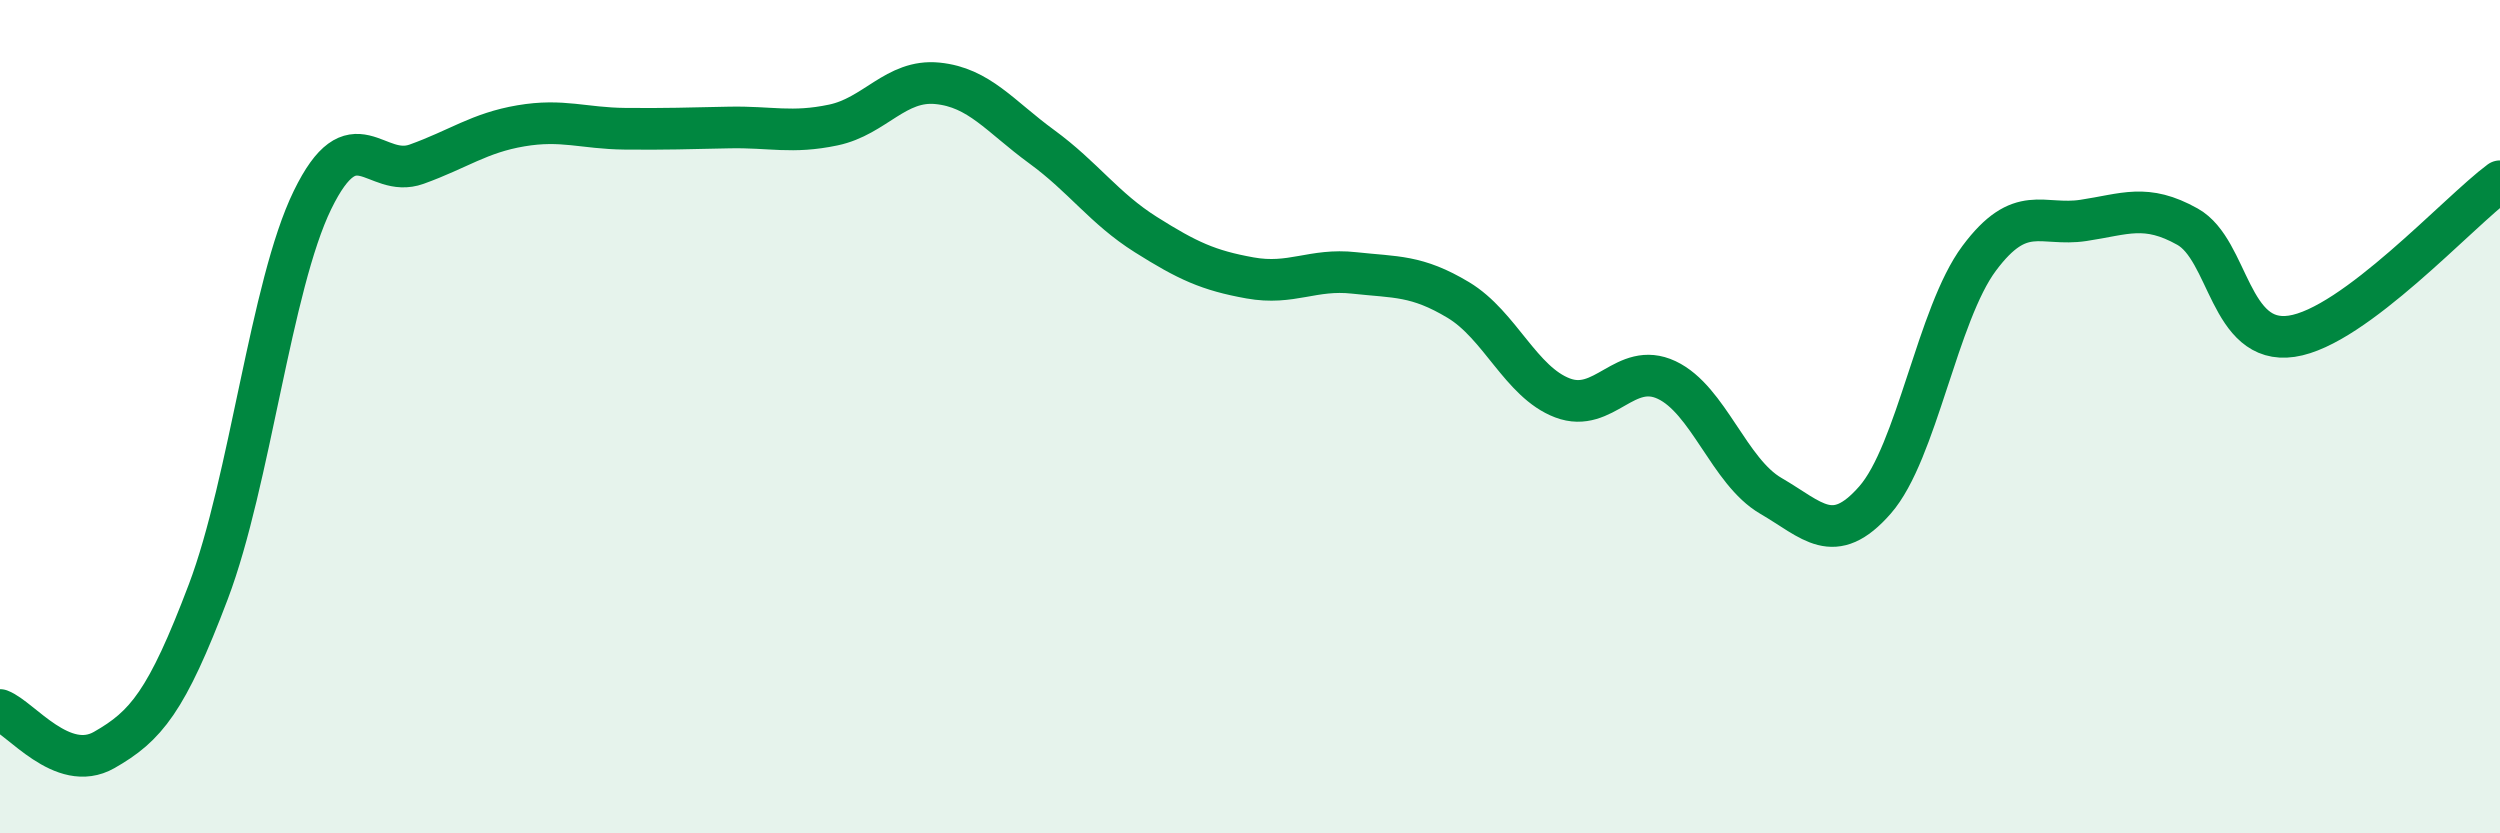 
    <svg width="60" height="20" viewBox="0 0 60 20" xmlns="http://www.w3.org/2000/svg">
      <path
        d="M 0,17.04 C 0.5,17.23 1.5,18.57 2.5,18 C 3.5,17.43 4,16.84 5,14.2 C 6,11.56 6.5,6.85 7.5,4.8 C 8.5,2.75 9,4.3 10,3.94 C 11,3.58 11.5,3.19 12.5,3.02 C 13.5,2.85 14,3.08 15,3.09 C 16,3.1 16.5,3.08 17.5,3.06 C 18.5,3.04 19,3.21 20,3 C 21,2.79 21.5,1.9 22.5,2 C 23.5,2.1 24,2.79 25,3.52 C 26,4.25 26.5,5 27.5,5.63 C 28.5,6.26 29,6.49 30,6.67 C 31,6.85 31.5,6.44 32.5,6.55 C 33.5,6.66 34,6.6 35,7.2 C 36,7.8 36.5,9.17 37.5,9.55 C 38.5,9.93 39,8.65 40,9.12 C 41,9.59 41.5,11.32 42.5,11.9 C 43.5,12.48 44,13.14 45,12 C 46,10.86 46.5,7.54 47.5,6.2 C 48.5,4.86 49,5.44 50,5.29 C 51,5.14 51.5,4.88 52.5,5.44 C 53.5,6 53.5,8.29 55,8.07 C 56.5,7.85 59,5.09 60,4.35L60 20L0 20Z"
        fill="#008740"
        opacity="0.1"
        stroke-linecap="round"
        stroke-linejoin="round"
      />
      <path
        d="M 0,17.04 C 0.5,17.23 1.5,18.57 2.5,18 C 3.5,17.43 4,16.84 5,14.2 C 6,11.56 6.5,6.85 7.5,4.8 C 8.5,2.75 9,4.3 10,3.94 C 11,3.58 11.5,3.19 12.5,3.02 C 13.5,2.85 14,3.08 15,3.09 C 16,3.1 16.5,3.08 17.5,3.06 C 18.5,3.04 19,3.21 20,3 C 21,2.79 21.5,1.9 22.5,2 C 23.5,2.1 24,2.79 25,3.52 C 26,4.25 26.5,5 27.5,5.63 C 28.5,6.26 29,6.49 30,6.67 C 31,6.85 31.5,6.44 32.5,6.55 C 33.5,6.66 34,6.6 35,7.2 C 36,7.8 36.5,9.17 37.5,9.55 C 38.5,9.93 39,8.65 40,9.12 C 41,9.59 41.5,11.32 42.5,11.9 C 43.5,12.48 44,13.14 45,12 C 46,10.86 46.5,7.54 47.5,6.2 C 48.5,4.86 49,5.44 50,5.29 C 51,5.14 51.5,4.88 52.5,5.44 C 53.5,6 53.5,8.29 55,8.07 C 56.5,7.85 59,5.09 60,4.35"
        stroke="#008740"
        stroke-width="1"
        fill="none"
        stroke-linecap="round"
        stroke-linejoin="round"
      />
    </svg>
  